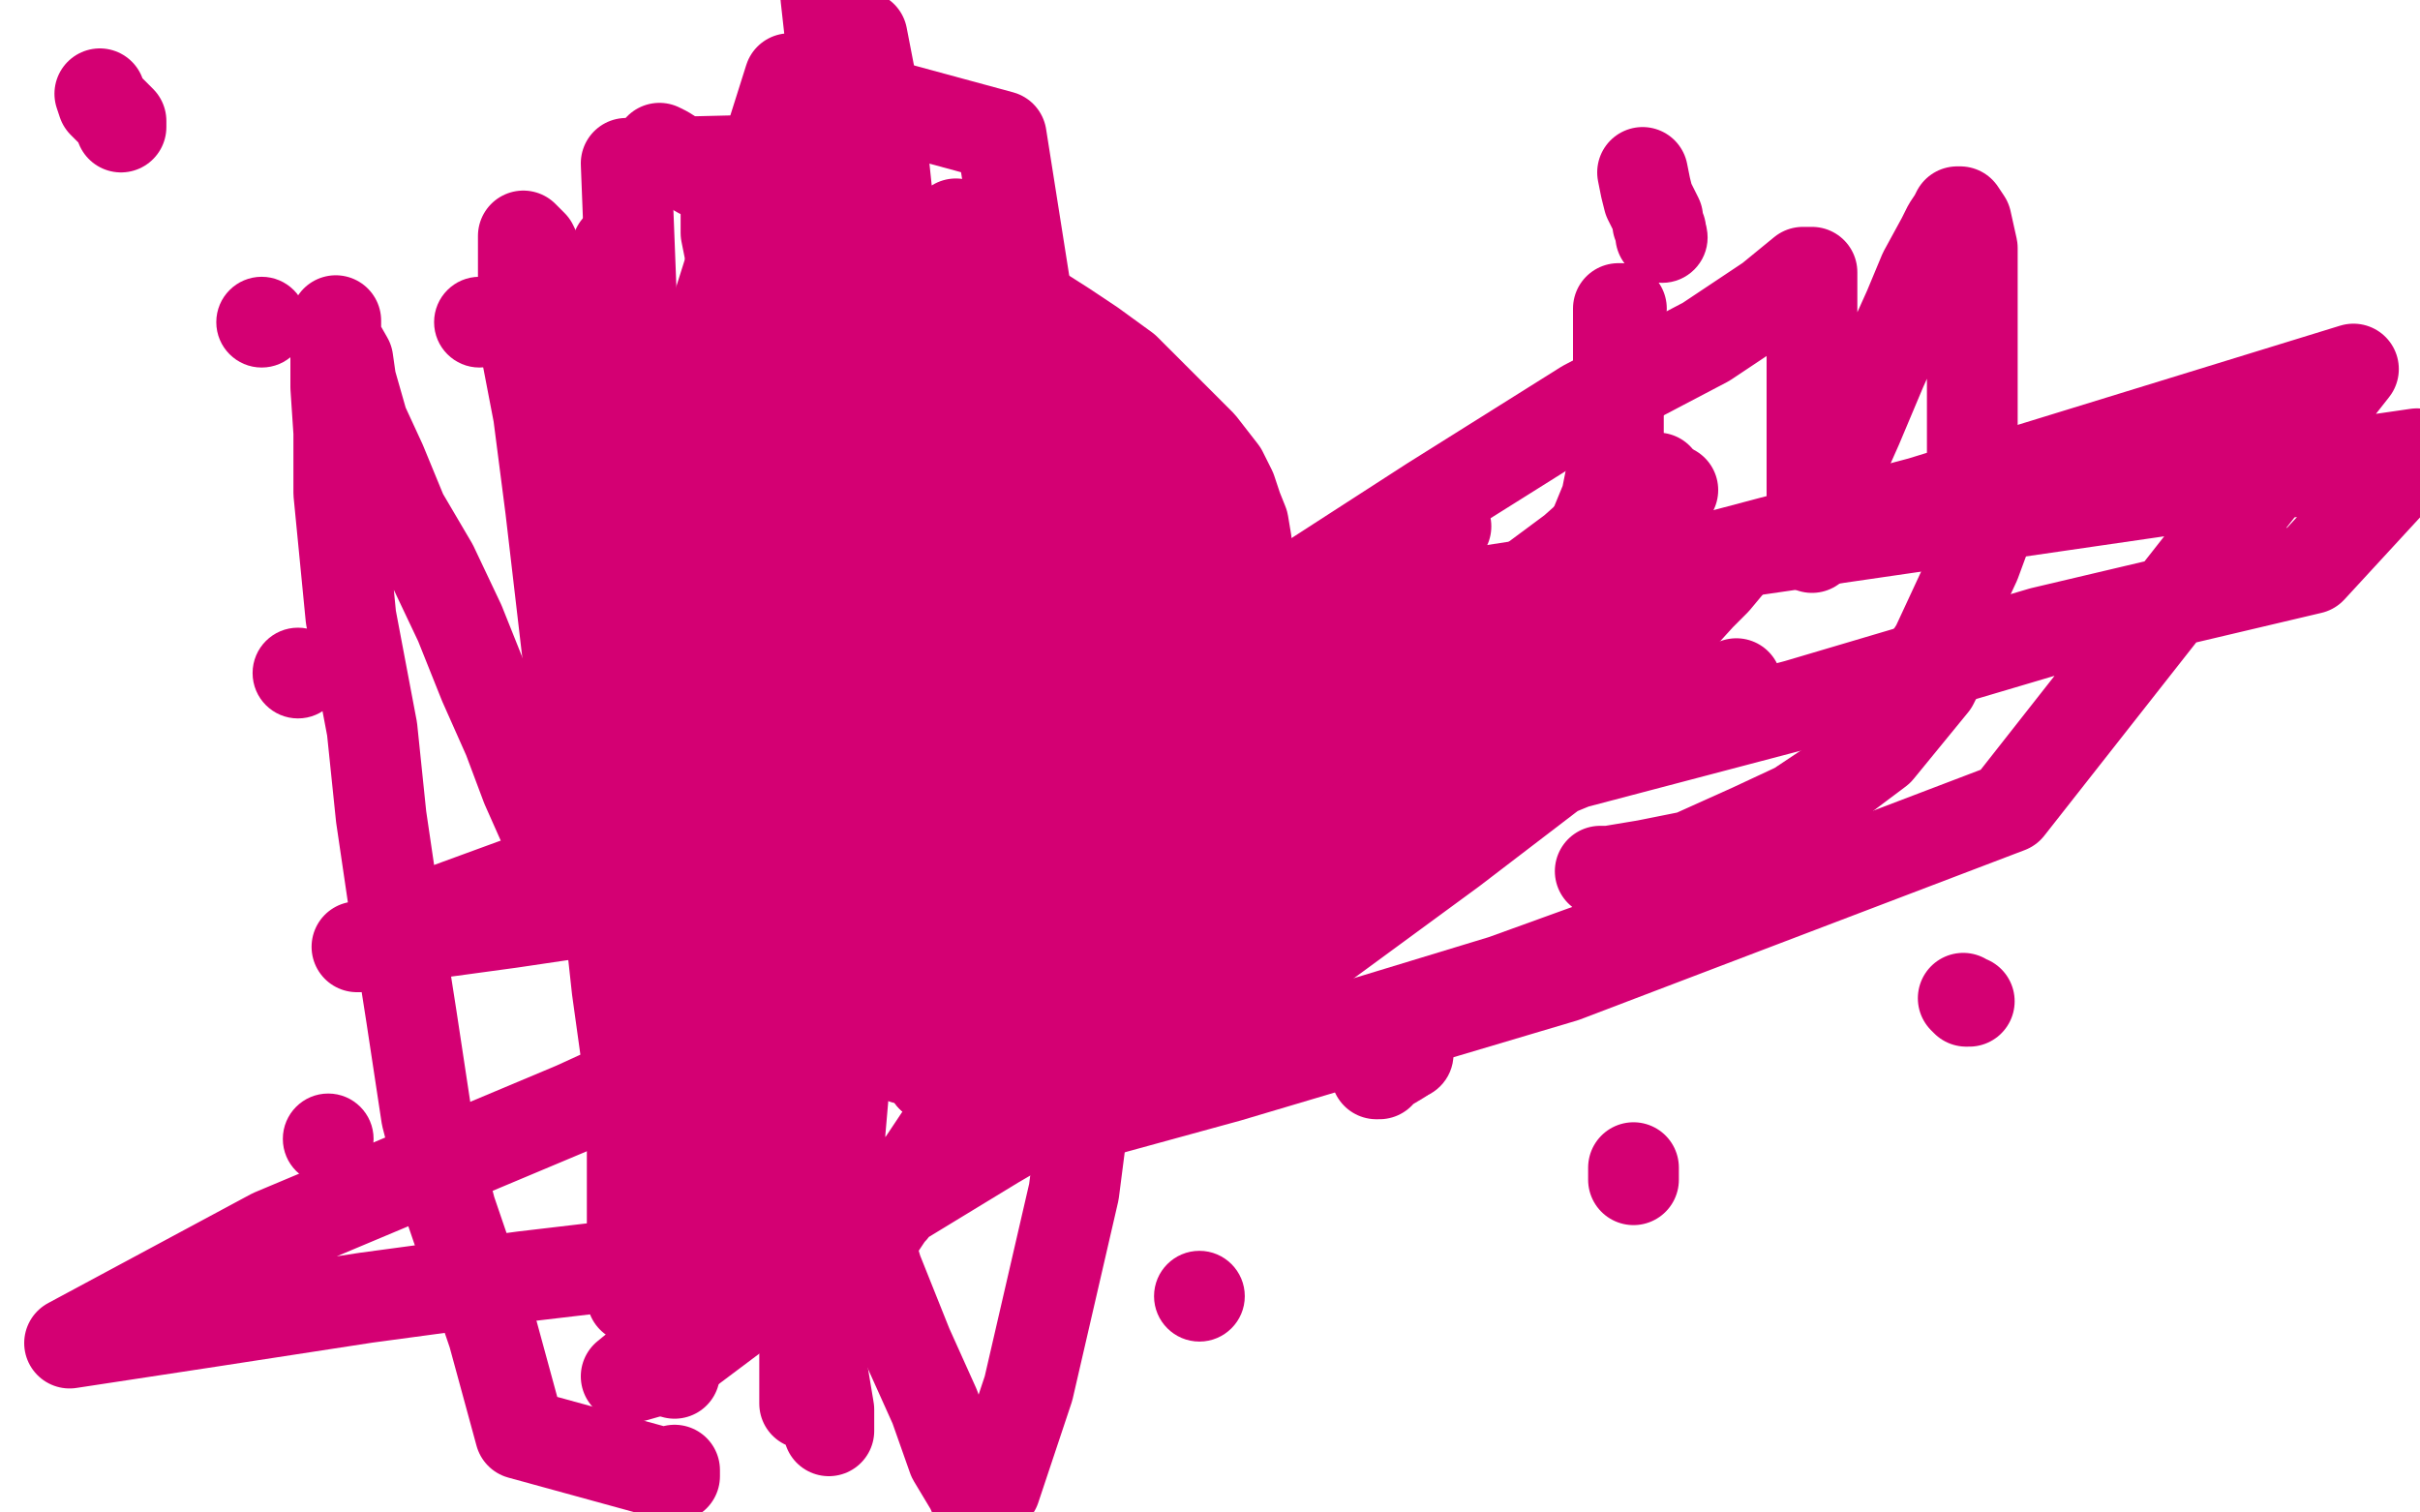 <?xml version="1.0" standalone="no"?>
<!DOCTYPE svg PUBLIC "-//W3C//DTD SVG 1.1//EN"
"http://www.w3.org/Graphics/SVG/1.1/DTD/svg11.dtd">

<svg width="800" height="500" version="1.1" xmlns="http://www.w3.org/2000/svg" xmlns:xlink="http://www.w3.org/1999/xlink" style="stroke-antialiasing: false"><desc>This SVG has been created on https://colorillo.com/</desc><rect x='0' y='0' width='800' height='500' style='fill: rgb(255,255,255); stroke-width:0' /><circle cx="158.5" cy="106.5" r="15" style="fill: #d40073; stroke-antialiasing: false; stroke-antialias: 0; opacity: 1.0"/>
<circle cx="260.5" cy="156.5" r="15" style="fill: #d40073; stroke-antialiasing: false; stroke-antialias: 0; opacity: 1.0"/>
<polyline points="292,297 293,298 293,298 294,298 294,298 295,298 296,298 298,298 300,296" style="fill: none; stroke: #d40073; stroke-width: 30; stroke-linejoin: round; stroke-linecap: round; stroke-antialiasing: false; stroke-antialias: 0; opacity: 1.0"/>
<circle cx="443.5" cy="204.5" r="15" style="fill: #d40073; stroke-antialiasing: false; stroke-antialias: 0; opacity: 1.0"/>
<circle cx="108.5" cy="376.5" r="15" style="fill: #d40073; stroke-antialiasing: false; stroke-antialias: 0; opacity: 1.0"/>
<circle cx="233.5" cy="388.5" r="15" style="fill: #d40073; stroke-antialiasing: false; stroke-antialias: 0; opacity: 1.0"/>
<circle cx="465.5" cy="348.5" r="15" style="fill: #d40073; stroke-antialiasing: false; stroke-antialias: 0; opacity: 1.0"/>
<polyline points="455,355 456,355 456,355 456,354 456,354 458,353 458,353 463,350 463,350 464,349 464,349 465,348 465,348" style="fill: none; stroke: #d40073; stroke-width: 30; stroke-linejoin: round; stroke-linecap: round; stroke-antialiasing: false; stroke-antialias: 0; opacity: 1.0"/>
<circle cx="549.5" cy="78.5" r="15" style="fill: #d40073; stroke-antialiasing: false; stroke-antialias: 0; opacity: 1.0"/>
<polyline points="543,57 544,62 544,62 545,66 545,66 548,72 548,72 548,74 548,74 549,76 549,76 549,77 549,77 549,78 549,78" style="fill: none; stroke: #d40073; stroke-width: 30; stroke-linejoin: round; stroke-linecap: round; stroke-antialiasing: false; stroke-antialias: 0; opacity: 1.0"/>
<circle cx="612.5" cy="166.5" r="15" style="fill: #d40073; stroke-antialiasing: false; stroke-antialias: 0; opacity: 1.0"/>
<polyline points="649,330 650,331 650,331 651,331 651,331" style="fill: none; stroke: #d40073; stroke-width: 30; stroke-linejoin: round; stroke-linecap: round; stroke-antialiasing: false; stroke-antialias: 0; opacity: 1.0"/>
<polyline points="540,390 540,389 540,389 540,387 540,387 540,386 540,386" style="fill: none; stroke: #d40073; stroke-width: 30; stroke-linejoin: round; stroke-linecap: round; stroke-antialiasing: false; stroke-antialias: 0; opacity: 1.0"/>
<circle cx="396.5" cy="428.5" r="15" style="fill: #d40073; stroke-antialiasing: false; stroke-antialias: 0; opacity: 1.0"/>
<circle cx="321.5" cy="238.5" r="15" style="fill: #d40073; stroke-antialiasing: false; stroke-antialias: 0; opacity: 1.0"/>
<circle cx="232.5" cy="278.5" r="15" style="fill: #d40073; stroke-antialiasing: false; stroke-antialias: 0; opacity: 1.0"/>
<circle cx="351.5" cy="376.5" r="15" style="fill: #d40073; stroke-antialiasing: false; stroke-antialias: 0; opacity: 1.0"/>
<circle cx="98.5" cy="222.5" r="15" style="fill: #d40073; stroke-antialiasing: false; stroke-antialias: 0; opacity: 1.0"/>
<circle cx="86.5" cy="106.5" r="15" style="fill: #d40073; stroke-antialiasing: false; stroke-antialias: 0; opacity: 1.0"/>
<polyline points="33,31 34,34 34,34 40,40 40,40 40,42 40,42" style="fill: none; stroke: #d40073; stroke-width: 30; stroke-linejoin: round; stroke-linecap: round; stroke-antialiasing: false; stroke-antialias: 0; opacity: 1.0"/>
<polyline points="218,49 220,50 220,50 231,57 231,57 241,62 241,62 256,68 256,68 268,71 268,71 278,76 278,76 292,81 292,81 300,83 311,88 320,91 329,96 336,100 341,101 352,108 361,114 372,122 380,130 388,138 397,147 404,156 407,162 409,168 411,173 412,179 413,188 413,199 413,210 413,226 412,251 400,288" style="fill: none; stroke: #d40073; stroke-width: 30; stroke-linejoin: round; stroke-linecap: round; stroke-antialiasing: false; stroke-antialias: 0; opacity: 1.0"/>
<polyline points="235,134 247,124 247,124 272,109 272,109 289,101 289,101 300,98 300,98 305,97 305,97 309,97 309,97 314,97 314,97 319,97 329,100 336,104 341,107 346,111 352,116 355,119 356,121 360,126 360,128 361,133 361,140 364,153 364,182 364,214 364,258 364,324 355,394 340,459 329,492 324,499 321,492 315,482 309,465 300,445 290,420 282,393 279,382" style="fill: none; stroke: #d40073; stroke-width: 30; stroke-linejoin: round; stroke-linecap: round; stroke-antialiasing: false; stroke-antialias: 0; opacity: 1.0"/>
<polyline points="253,192 253,191 253,191 255,191 255,191 258,194 258,194 265,204 265,204 272,218 272,218 283,244 283,244 291,265 291,265 298,288 306,315 313,341 318,359 320,366 320,357 320,343 316,330 311,289 306,256 300,232 294,210 288,194 284,179 282,171 280,169 280,168 280,170 280,177 280,197 280,220 280,241 280,258 280,272 280,282 280,286 280,287 280,286 280,275 280,240 280,199 280,161 280,144" style="fill: none; stroke: #d40073; stroke-width: 30; stroke-linejoin: round; stroke-linecap: round; stroke-antialiasing: false; stroke-antialias: 0; opacity: 1.0"/>
<polyline points="267,38 267,37 267,37 267,43 267,43 268,50 268,50 272,72 272,72 278,99 283,130 288,157 296,182 303,211 304,222 306,230 306,232 306,229 306,221 306,200 303,168 299,125 293,82 287,45 280,18 273,-1 276,26 280,56 283,114 289,186 296,254 304,298 306,332 306,350 308,356" style="fill: none; stroke: #d40073; stroke-width: 30; stroke-linejoin: round; stroke-linecap: round; stroke-antialiasing: false; stroke-antialias: 0; opacity: 1.0"/>
<polyline points="314,139 315,129" style="fill: none; stroke: #d40073; stroke-width: 30; stroke-linejoin: round; stroke-linecap: round; stroke-antialiasing: false; stroke-antialias: 0; opacity: 1.0"/>
<polyline points="308,356 308,343 308,317 308,286 308,248 312,206 314,169 314,139" style="fill: none; stroke: #d40073; stroke-width: 30; stroke-linejoin: round; stroke-linecap: round; stroke-antialiasing: false; stroke-antialias: 0; opacity: 1.0"/>
<polyline points="316,74 319,81 319,81 325,100 325,100 332,142 332,142 339,183 339,183 340,244 340,244 340,285 340,285 340,322 340,346 340,358 340,361 340,354 340,345 334,318 328,287 318,239 310,185 302,130 295,81 291,43 285,12 284,35 286,109 286,206 283,313 276,394 269,441 266,464 266,458 266,450 266,440 266,416 266,390 266,363 266,335 266,297 266,274 266,252 266,234 266,220 266,214 266,212 266,214 266,219 268,239 272,263 272,290 274,313 277,329 278,333 279,333 280,333 280,330 280,323 280,300 280,247 279,190 269,124 248,53 207,54 210,131 210,202 210,275 210,341 210,382 210,410 210,424 210,429 209,429 209,426 209,416 209,391 209,363 204,327 199,281 189,228 182,168 178,137 173,111 173,93 173,82 173,79 173,78 176,81 188,106 205,154 228,246 240,311 254,378 269,440 272,466 274,473 274,471 274,466 272,454" style="fill: none; stroke: #d40073; stroke-width: 30; stroke-linejoin: round; stroke-linecap: round; stroke-antialiasing: false; stroke-antialias: 0; opacity: 1.0"/>
<polyline points="214,274 213,284 213,284 213,286 213,286 212,284 212,284 210,279 210,279 207,260 207,260 205,224 205,198 205,171 205,146 204,123 204,103 204,82" style="fill: none; stroke: #d40073; stroke-width: 30; stroke-linejoin: round; stroke-linecap: round; stroke-antialiasing: false; stroke-antialias: 0; opacity: 1.0"/>
<polyline points="208,328 208,354 208,354 208,356 208,356" style="fill: none; stroke: #d40073; stroke-width: 30; stroke-linejoin: round; stroke-linecap: round; stroke-antialiasing: false; stroke-antialias: 0; opacity: 1.0"/>
<polyline points="226,150 226,153 226,153 226,159 226,159 228,166 228,166 228,176 228,176 231,188 231,188 236,206 236,206 238,214 238,214 239,218 240,220 240,221 240,219 240,206 240,190 240,171 240,152" style="fill: none; stroke: #d40073; stroke-width: 30; stroke-linejoin: round; stroke-linecap: round; stroke-antialiasing: false; stroke-antialias: 0; opacity: 1.0"/>
<polyline points="240,62 240,63 240,63 240,77 240,77 244,97 244,97 249,134 249,134 253,182 253,182 261,234 261,234 265,280 265,280 270,314 274,338 275,354 276,361 276,365 276,366 276,367 276,370 276,368 276,361 276,342 276,324 276,298 272,270 270,255" style="fill: none; stroke: #d40073; stroke-width: 30; stroke-linejoin: round; stroke-linecap: round; stroke-antialiasing: false; stroke-antialias: 0; opacity: 1.0"/>
<polyline points="243,193 241,191 241,191 240,191 240,191 239,191 239,193 239,204 239,218 239,249 237,274 237,297 237,322 237,349 240,373 242,394 243,409 244,418 244,420 245,421" style="fill: none; stroke: #d40073; stroke-width: 30; stroke-linejoin: round; stroke-linecap: round; stroke-antialiasing: false; stroke-antialias: 0; opacity: 1.0"/>
<polyline points="248,226 247,227 247,227 246,233 246,233 241,249 241,249 238,268 238,268 236,290 236,290 235,328 235,328 234,354 234,354 231,384 228,408 224,434 223,449 223,454" style="fill: none; stroke: #d40073; stroke-width: 30; stroke-linejoin: round; stroke-linecap: round; stroke-antialiasing: false; stroke-antialias: 0; opacity: 1.0"/>
<polyline points="223,486 223,488 223,488 172,474 163,441 149,400 141,369 136,336 131,304 126,270 123,241 116,204 112,163 112,143 111,128 111,118 111,113 111,107 111,106 111,112 115,119 116,126 120,140 126,153 133,170 143,187 152,206 160,226 168,244 174,260 182,278 186,288 191,294 192,298 192,299 193,299 194,299 195,299 196,297 203,270 208,238 220,179 237,102 261,26 331,45 343,121 359,196 369,261 380,305 385,332 388,346 388,350 388,351 391,346 396,338 401,322 410,306 418,297 423,290" style="fill: none; stroke: #d40073; stroke-width: 30; stroke-linejoin: round; stroke-linecap: round; stroke-antialiasing: false; stroke-antialias: 0; opacity: 1.0"/>
<polyline points="658,155 659,155 659,155 660,167 660,167 653,186 653,186 640,214 640,214 619,246 619,246 590,278 590,278 544,307 544,307 497,324 451,338 401,345 346,354 312,352 299,350 297,347 296,344 296,339 301,332 305,326 309,321 316,313 324,303 331,294 338,286 343,282 344,281 344,280 340,281 336,285 334,287 332,287 331,287 332,286 336,282 340,274 358,254 388,226 425,197 473,166 524,134 564,113 585,99 596,90 599,90 599,94 599,99 599,105 599,112 599,116 599,122 599,130 599,135 599,142 599,150 599,157 599,164 599,170 599,178 599,181 600,177 603,169 606,159 614,141 622,122 631,102 636,90 642,79 644,75 646,72 647,70 648,70 650,73 652,82 652,95 652,115 652,134 652,152 652,170 652,182 648,202 646,209 643,218 639,226 630,237 621,248 609,257 594,267 579,274 559,283 544,286 532,288 529,288" style="fill: none; stroke: #d40073; stroke-width: 30; stroke-linejoin: round; stroke-linecap: round; stroke-antialiasing: false; stroke-antialias: 0; opacity: 1.0"/>
<polyline points="536,102 535,102 535,102 535,107 535,107 535,125 535,125 535,145 535,145 531,165 531,165 524,182 524,182 517,201 517,201 515,211 512,213 510,214 510,215 510,217 510,219 508,225 504,231 503,232 502,233 501,233 500,233 496,233 492,233 484,228 479,224 473,218 468,214 463,209 460,206 459,204 458,203 457,202 456,202 462,200 481,197 565,184 799,150 764,188 675,209 594,233 518,253 448,268 399,275 355,282 316,286 277,290 229,297 196,301 169,305 147,308 128,310 119,313 118,313 119,313 128,310 146,301 187,286 263,262 357,239 484,206 635,166 778,122 664,267 517,323 406,356 344,373 328,375 327,375 336,363 360,341 406,309 464,276 508,257 531,248 514,255 480,281 420,325 329,378 260,420 218,446 207,455 210,455 217,453 224,449 244,434 266,420 292,402 295,400 293,400 292,402 292,404 288,408 288,410 312,374 364,293 401,249 404,246" style="fill: none; stroke: #d40073; stroke-width: 30; stroke-linejoin: round; stroke-linecap: round; stroke-antialiasing: false; stroke-antialias: 0; opacity: 1.0"/>
<polyline points="574,226 571,227 571,227 566,230 566,230 560,231 560,231 555,234 555,234 552,234 552,234" style="fill: none; stroke: #d40073; stroke-width: 30; stroke-linejoin: round; stroke-linecap: round; stroke-antialiasing: false; stroke-antialias: 0; opacity: 1.0"/>
<polyline points="548,236 547,236 547,234 547,230 547,226 547,219 551,210 556,200 561,194 564,189 566,187 566,186 567,186 568,186 569,185 570,185 572,185 572,186 567,192 562,197 552,208 541,220 530,230 521,236 513,242 508,246 504,250 501,250 505,236 513,222 521,208 530,194 540,180 547,170 551,164 553,162 552,163 549,166 530,182 484,210 399,258 295,318 190,366 90,408 23,444 69,437 121,429 173,422 207,418 224,413 232,410 234,409 236,408 240,406 244,405 249,404 254,402 258,400 260,398 262,398 264,396 267,394 269,392 270,391" style="fill: none; stroke: #d40073; stroke-width: 30; stroke-linejoin: round; stroke-linecap: round; stroke-antialiasing: false; stroke-antialias: 0; opacity: 1.0"/>
<polyline points="441,277 430,283 430,283 404,298 404,298 380,311 380,311 368,319 368,319 367,321 367,321 365,323 365,323 366,322 372,317 388,304 414,286 456,253 496,221 523,198 532,189" style="fill: none; stroke: #d40073; stroke-width: 30; stroke-linejoin: round; stroke-linecap: round; stroke-antialiasing: false; stroke-antialias: 0; opacity: 1.0"/>
<polyline points="548,158 547,158 547,158 542,162 542,162 538,166 538,166 520,182 520,182 489,205 489,205 443,236 443,236 424,255 424,255 385,278 385,278 351,297 328,303 319,307 318,307 316,307 316,306 314,305 312,300 311,294 308,285 308,278 308,271 308,264 308,262" style="fill: none; stroke: #d40073; stroke-width: 30; stroke-linejoin: round; stroke-linecap: round; stroke-antialiasing: false; stroke-antialias: 0; opacity: 1.0"/>
<polyline points="473,174 478,174 478,174" style="fill: none; stroke: #d40073; stroke-width: 30; stroke-linejoin: round; stroke-linecap: round; stroke-antialiasing: false; stroke-antialias: 0; opacity: 1.0"/>
<polyline points="392,214 393,214 393,214 395,214 395,214 396,213 396,213 397,211 397,210 400,206 400,205 401,203 402,202 403,200 403,197 404,194 404,192 404,191 404,189 404,185 404,182 404,181 404,179 404,178 403,175 401,173 400,170 398,168 396,165" style="fill: none; stroke: #d40073; stroke-width: 30; stroke-linejoin: round; stroke-linecap: round; stroke-antialiasing: false; stroke-antialias: 0; opacity: 1.0"/>
<polyline points="388,154 387,153 386,153 385,154 385,156 384,159 384,162 384,163 383,166 383,167 382,170 382,172 382,176 381,180 380,184 378,189 376,194 376,198 376,199 376,202 376,203 375,205 376,205" style="fill: none; stroke: #d40073; stroke-width: 30; stroke-linejoin: round; stroke-linecap: round; stroke-antialiasing: false; stroke-antialias: 0; opacity: 1.0"/>
</svg>
